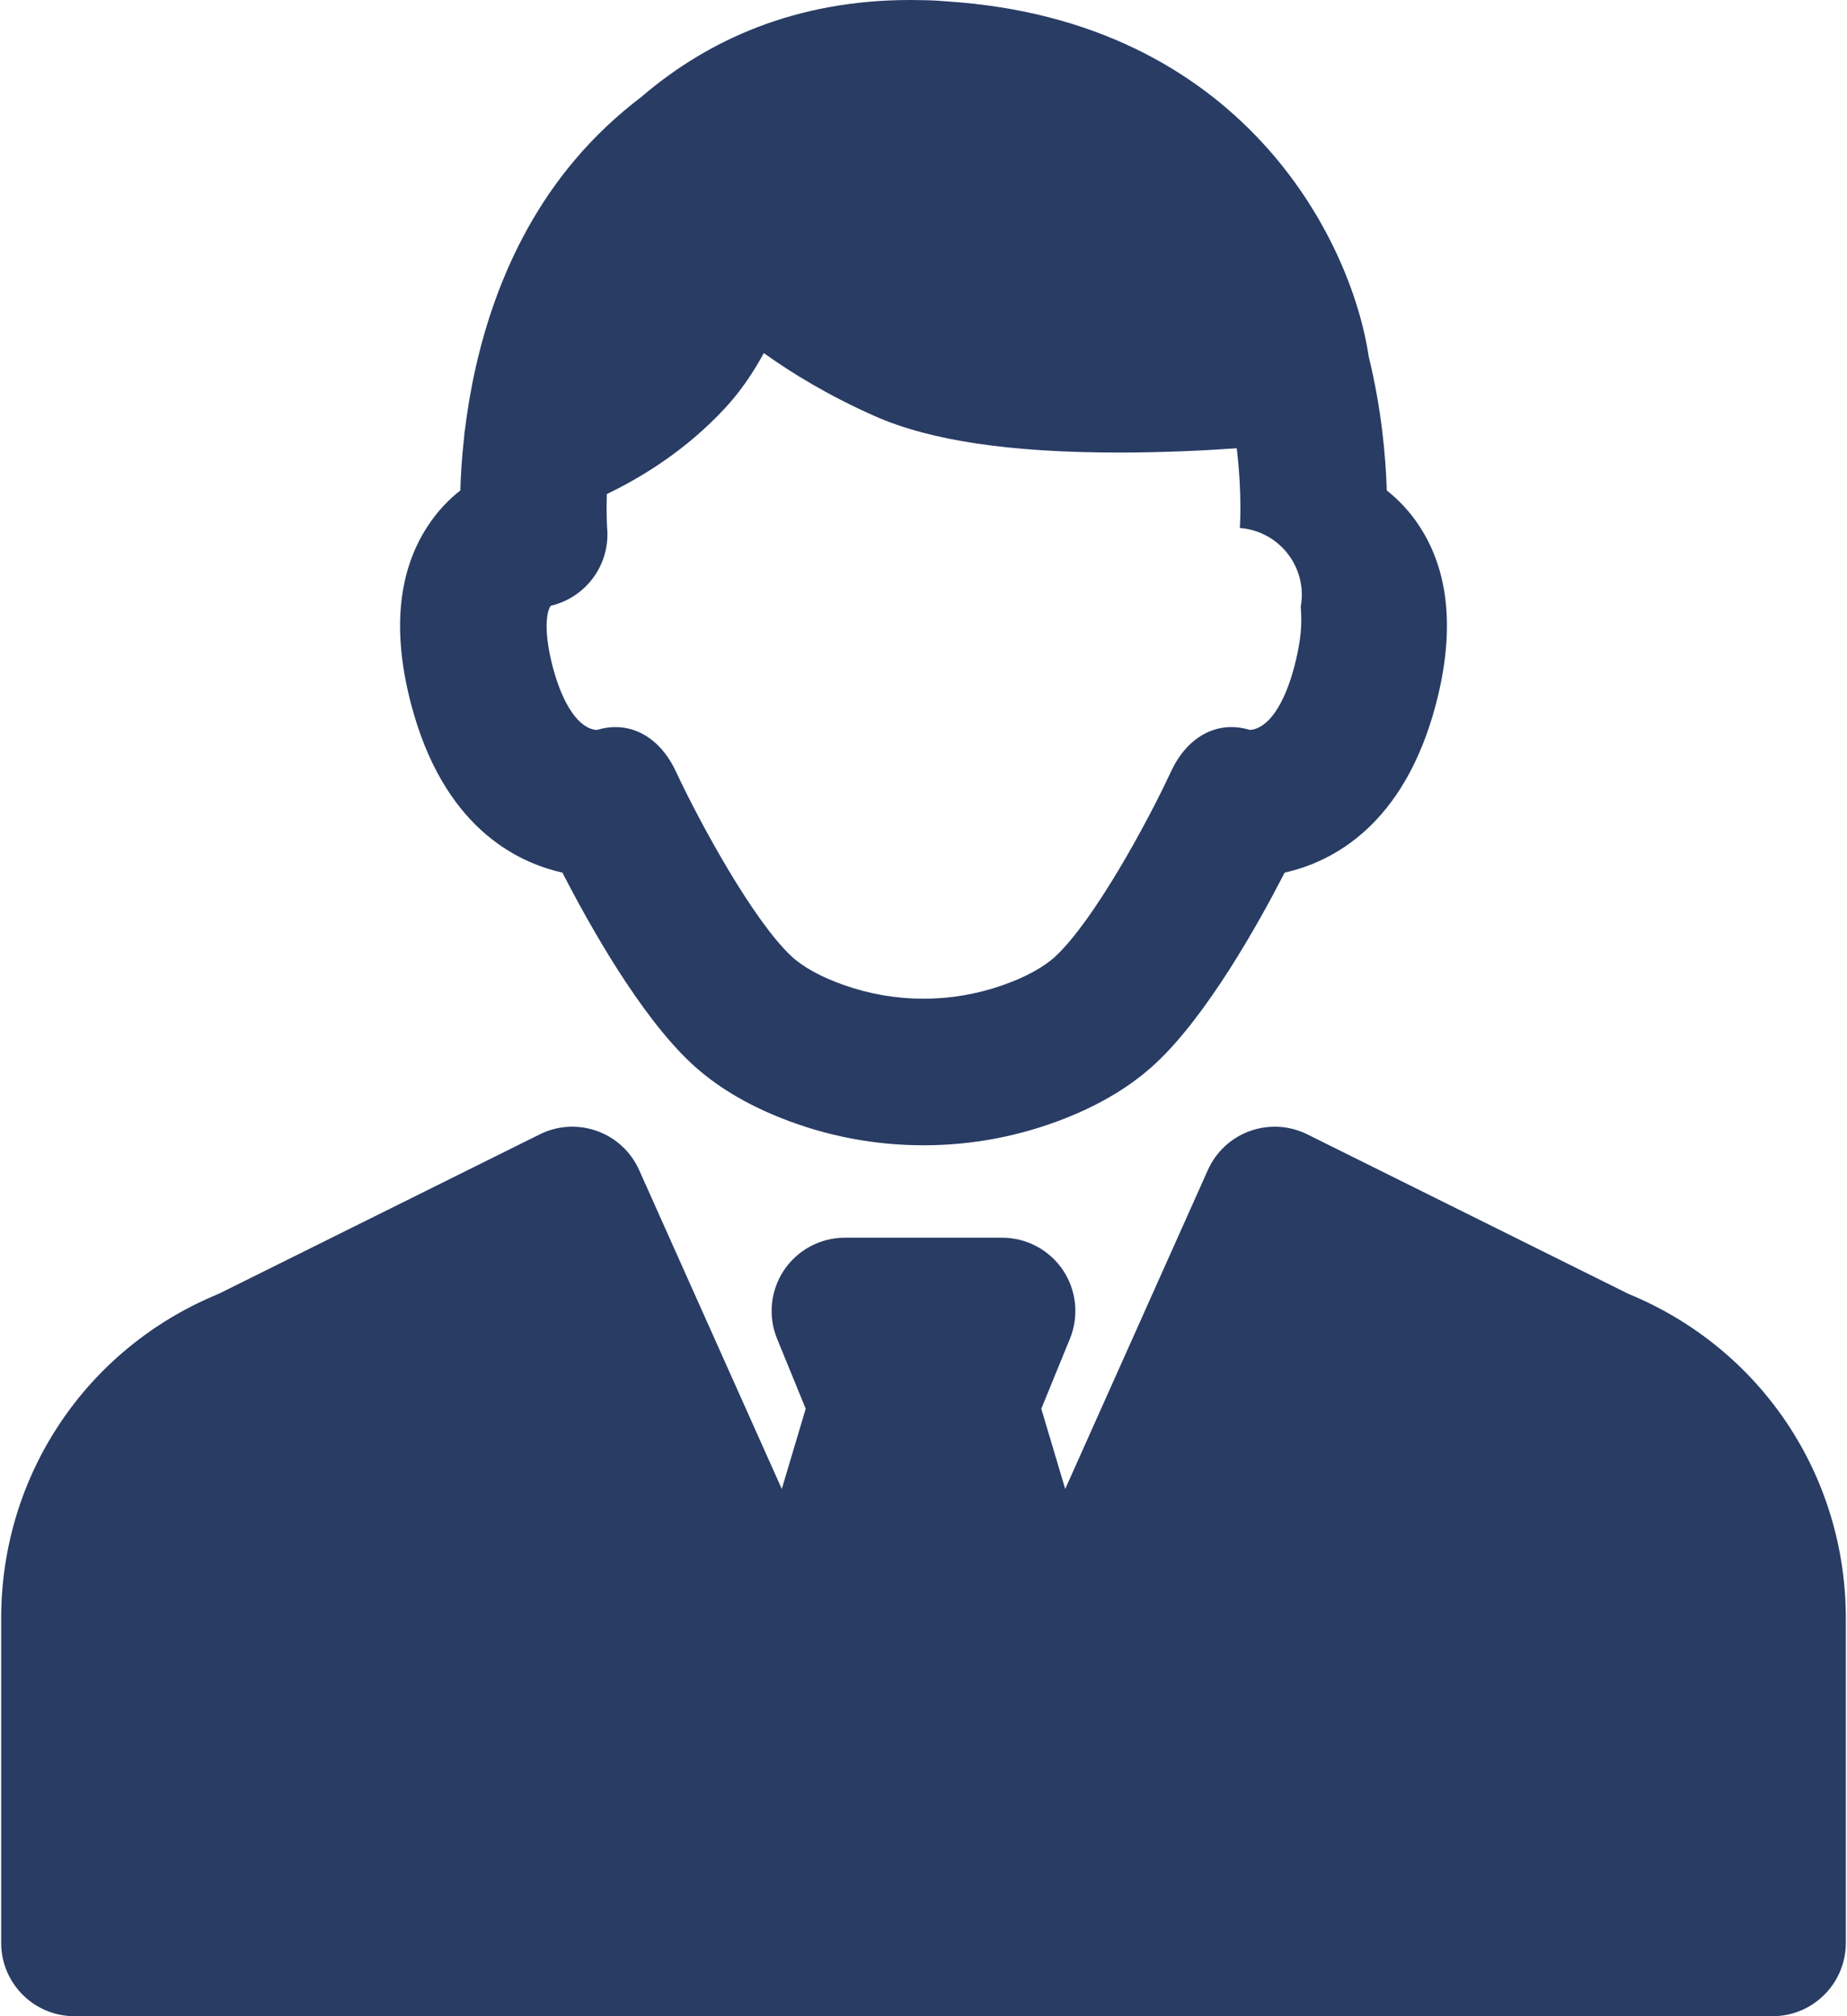 <?xml version="1.0" encoding="UTF-8"?> <svg xmlns="http://www.w3.org/2000/svg" width="22" height="24" viewBox="0 0 22 24" fill="none"> <path d="M21.986 19.264V23.127C21.986 23.609 21.595 24 21.113 24H0.887C0.405 24 0.014 23.609 0.014 23.127V19.264C0.014 17.56 1.029 16.048 2.603 15.402L6.429 13.503C6.641 13.397 6.888 13.383 7.111 13.463C7.335 13.543 7.516 13.711 7.613 13.928L9.312 17.724L9.597 16.769L9.256 15.936C9.146 15.667 9.177 15.361 9.339 15.119C9.501 14.878 9.773 14.733 10.064 14.733H11.936C12.227 14.733 12.499 14.878 12.661 15.119C12.823 15.361 12.854 15.667 12.744 15.936L12.403 16.769L12.688 17.724L14.387 13.928C14.484 13.711 14.665 13.543 14.889 13.463C15.112 13.383 15.359 13.397 15.572 13.503L19.397 15.402C20.971 16.048 21.986 17.559 21.986 19.264ZM15.494 7.221C15.494 7.221 15.467 7.214 15.494 7.221V7.221ZM17.105 8.376C16.726 9.826 15.867 10.261 15.302 10.387C14.98 11.012 14.378 12.086 13.765 12.658C13.484 12.92 13.123 13.14 12.693 13.31C12.153 13.524 11.584 13.633 11 13.633C10.416 13.633 9.847 13.524 9.307 13.31C8.877 13.14 8.516 12.92 8.235 12.658C7.622 12.086 7.02 11.012 6.699 10.387C6.133 10.261 5.274 9.826 4.895 8.376C4.672 7.522 4.737 6.814 5.089 6.271C5.208 6.087 5.345 5.946 5.483 5.838C5.488 5.654 5.502 5.432 5.53 5.188C5.531 5.177 5.531 5.166 5.532 5.155C5.534 5.143 5.536 5.13 5.538 5.117C5.651 4.19 5.973 2.939 6.843 1.908C7.091 1.614 7.361 1.365 7.639 1.154C8.435 0.471 9.484 0 10.841 0C10.893 0 10.946 0.001 10.999 0.002C10.999 0.002 11 0.002 11 0.002C11.02 0.002 11.121 0.003 11.284 0.017C14.787 0.246 16.094 2.841 16.303 4.244C16.456 4.869 16.506 5.437 16.518 5.838C16.655 5.946 16.793 6.087 16.912 6.271C17.264 6.814 17.328 7.522 17.105 8.376ZM14.777 6.286L14.768 6.285C14.769 6.277 14.797 5.884 14.731 5.336C14.344 5.363 13.852 5.387 13.329 5.387C12.03 5.387 11.079 5.245 10.422 4.954C9.885 4.717 9.446 4.452 9.098 4.203C8.974 4.431 8.822 4.658 8.637 4.857C8.167 5.365 7.629 5.689 7.228 5.881C7.221 6.126 7.231 6.28 7.232 6.285C7.27 6.719 6.982 7.111 6.563 7.21C6.527 7.239 6.457 7.452 6.583 7.935C6.704 8.397 6.9 8.677 7.109 8.689C7.186 8.666 7.26 8.655 7.332 8.655C7.644 8.655 7.902 8.863 8.051 9.184C8.343 9.809 8.974 10.96 9.426 11.382C9.564 11.511 9.783 11.632 10.056 11.727C10.665 11.942 11.335 11.942 11.944 11.727C12.216 11.632 12.436 11.511 12.574 11.382C13.028 10.958 13.658 9.809 13.948 9.184C14.132 8.789 14.479 8.566 14.889 8.689C15.103 8.673 15.296 8.394 15.417 7.935C15.528 7.507 15.496 7.332 15.494 7.221C15.494 7.194 15.496 7.199 15.496 7.208C15.57 6.75 15.239 6.326 14.777 6.286Z" fill="#283C64"></path> </svg> 